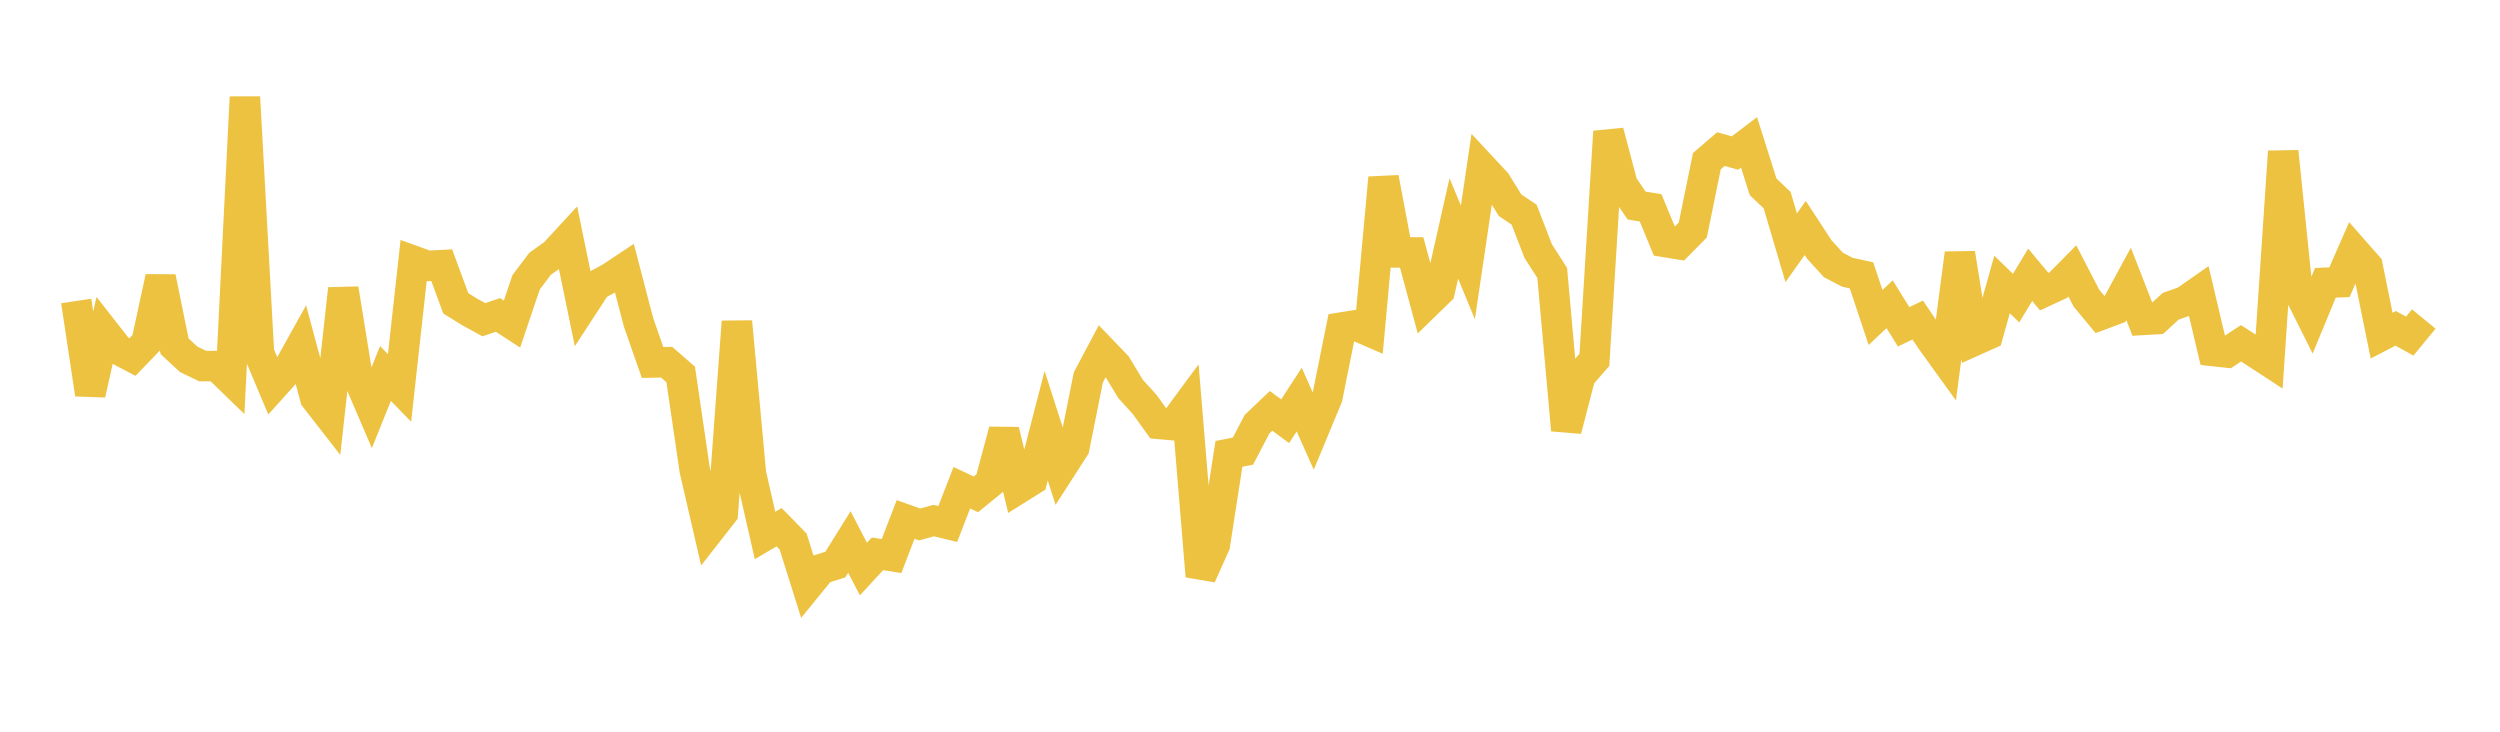 <svg width="164" height="48" xmlns="http://www.w3.org/2000/svg" xmlns:xlink="http://www.w3.org/1999/xlink"><path fill="none" stroke="rgb(237,194,64)" stroke-width="2" d="M5,19.745L5.922,25.859L6.844,21.756L7.766,22.935L8.689,23.421L9.611,22.464L10.533,18.192L11.455,22.717L12.377,23.572L13.299,24.016L14.222,24.014L15.144,24.908L16.066,6.372L16.988,23.16L17.91,25.351L18.832,24.327L19.754,22.67L20.677,26.101L21.599,27.286L22.521,18.948L23.443,24.642L24.365,26.793L25.287,24.5L26.21,25.449L27.132,17.112L28.054,17.445L28.976,17.394L29.898,19.897L30.82,20.468L31.743,20.975L32.665,20.659L33.587,21.259L34.509,18.526L35.431,17.302L36.353,16.649L37.275,15.65L38.198,20.131L39.12,18.717L40.042,18.216L40.964,17.605L41.886,21.139L42.808,23.778L43.731,23.76L44.653,24.563L45.575,30.842L46.497,34.829L47.419,33.649L48.341,21.103L49.263,31.083L50.186,35.127L51.108,34.585L52.03,35.528L52.952,38.462L53.874,37.329L54.796,37.036L55.719,35.555L56.641,37.33L57.563,36.33L58.485,36.477L59.407,34.078L60.329,34.405L61.251,34.15L62.174,34.374L63.096,31.996L64.018,32.429L64.94,31.679L65.862,28.241L66.784,32.064L67.707,31.486L68.629,27.926L69.551,30.797L70.473,29.364L71.395,24.76L72.317,23.024L73.24,23.984L74.162,25.511L75.084,26.523L76.006,27.806L76.928,27.888L77.85,26.639L78.772,37.796L79.695,35.736L80.617,29.775L81.539,29.593L82.461,27.829L83.383,26.952L84.305,27.632L85.228,26.213L86.15,28.284L87.072,26.064L87.994,21.487L88.916,21.34L89.838,21.74L90.76,11.666L91.683,16.56L92.605,16.56L93.527,19.971L94.449,19.074L95.371,14.985L96.293,17.215L97.216,10.982L98.138,11.972L99.06,13.462L99.982,14.082L100.904,16.465L101.826,17.908L102.749,28.212L103.671,24.666L104.593,23.606L105.515,8.635L106.437,12.116L107.359,13.483L108.281,13.637L109.204,15.872L110.126,16.022L111.048,15.086L111.97,10.574L112.892,9.781L113.814,10.039L114.737,9.339L115.659,12.254L116.581,13.132L117.503,16.251L118.425,14.954L119.347,16.366L120.269,17.38L121.192,17.861L122.114,18.062L123.036,20.829L123.958,19.958L124.88,21.439L125.802,20.993L126.725,22.364L127.647,23.642L128.569,16.623L129.491,22.359L130.413,21.947L131.335,18.662L132.257,19.556L133.18,18.027L134.102,19.132L135.024,18.704L135.946,17.774L136.868,19.555L137.79,20.667L138.713,20.322L139.635,18.621L140.557,20.986L141.479,20.932L142.401,20.088L143.323,19.766L144.246,19.121L145.168,23.025L146.09,23.126L147.012,22.52L147.934,23.117L148.856,23.719L149.778,9.942L150.701,18.94L151.623,20.785L152.545,18.552L153.467,18.516L154.389,16.412L155.311,17.46L156.234,22.019L157.156,21.538L158.078,22.049L159,20.927"></path></svg>